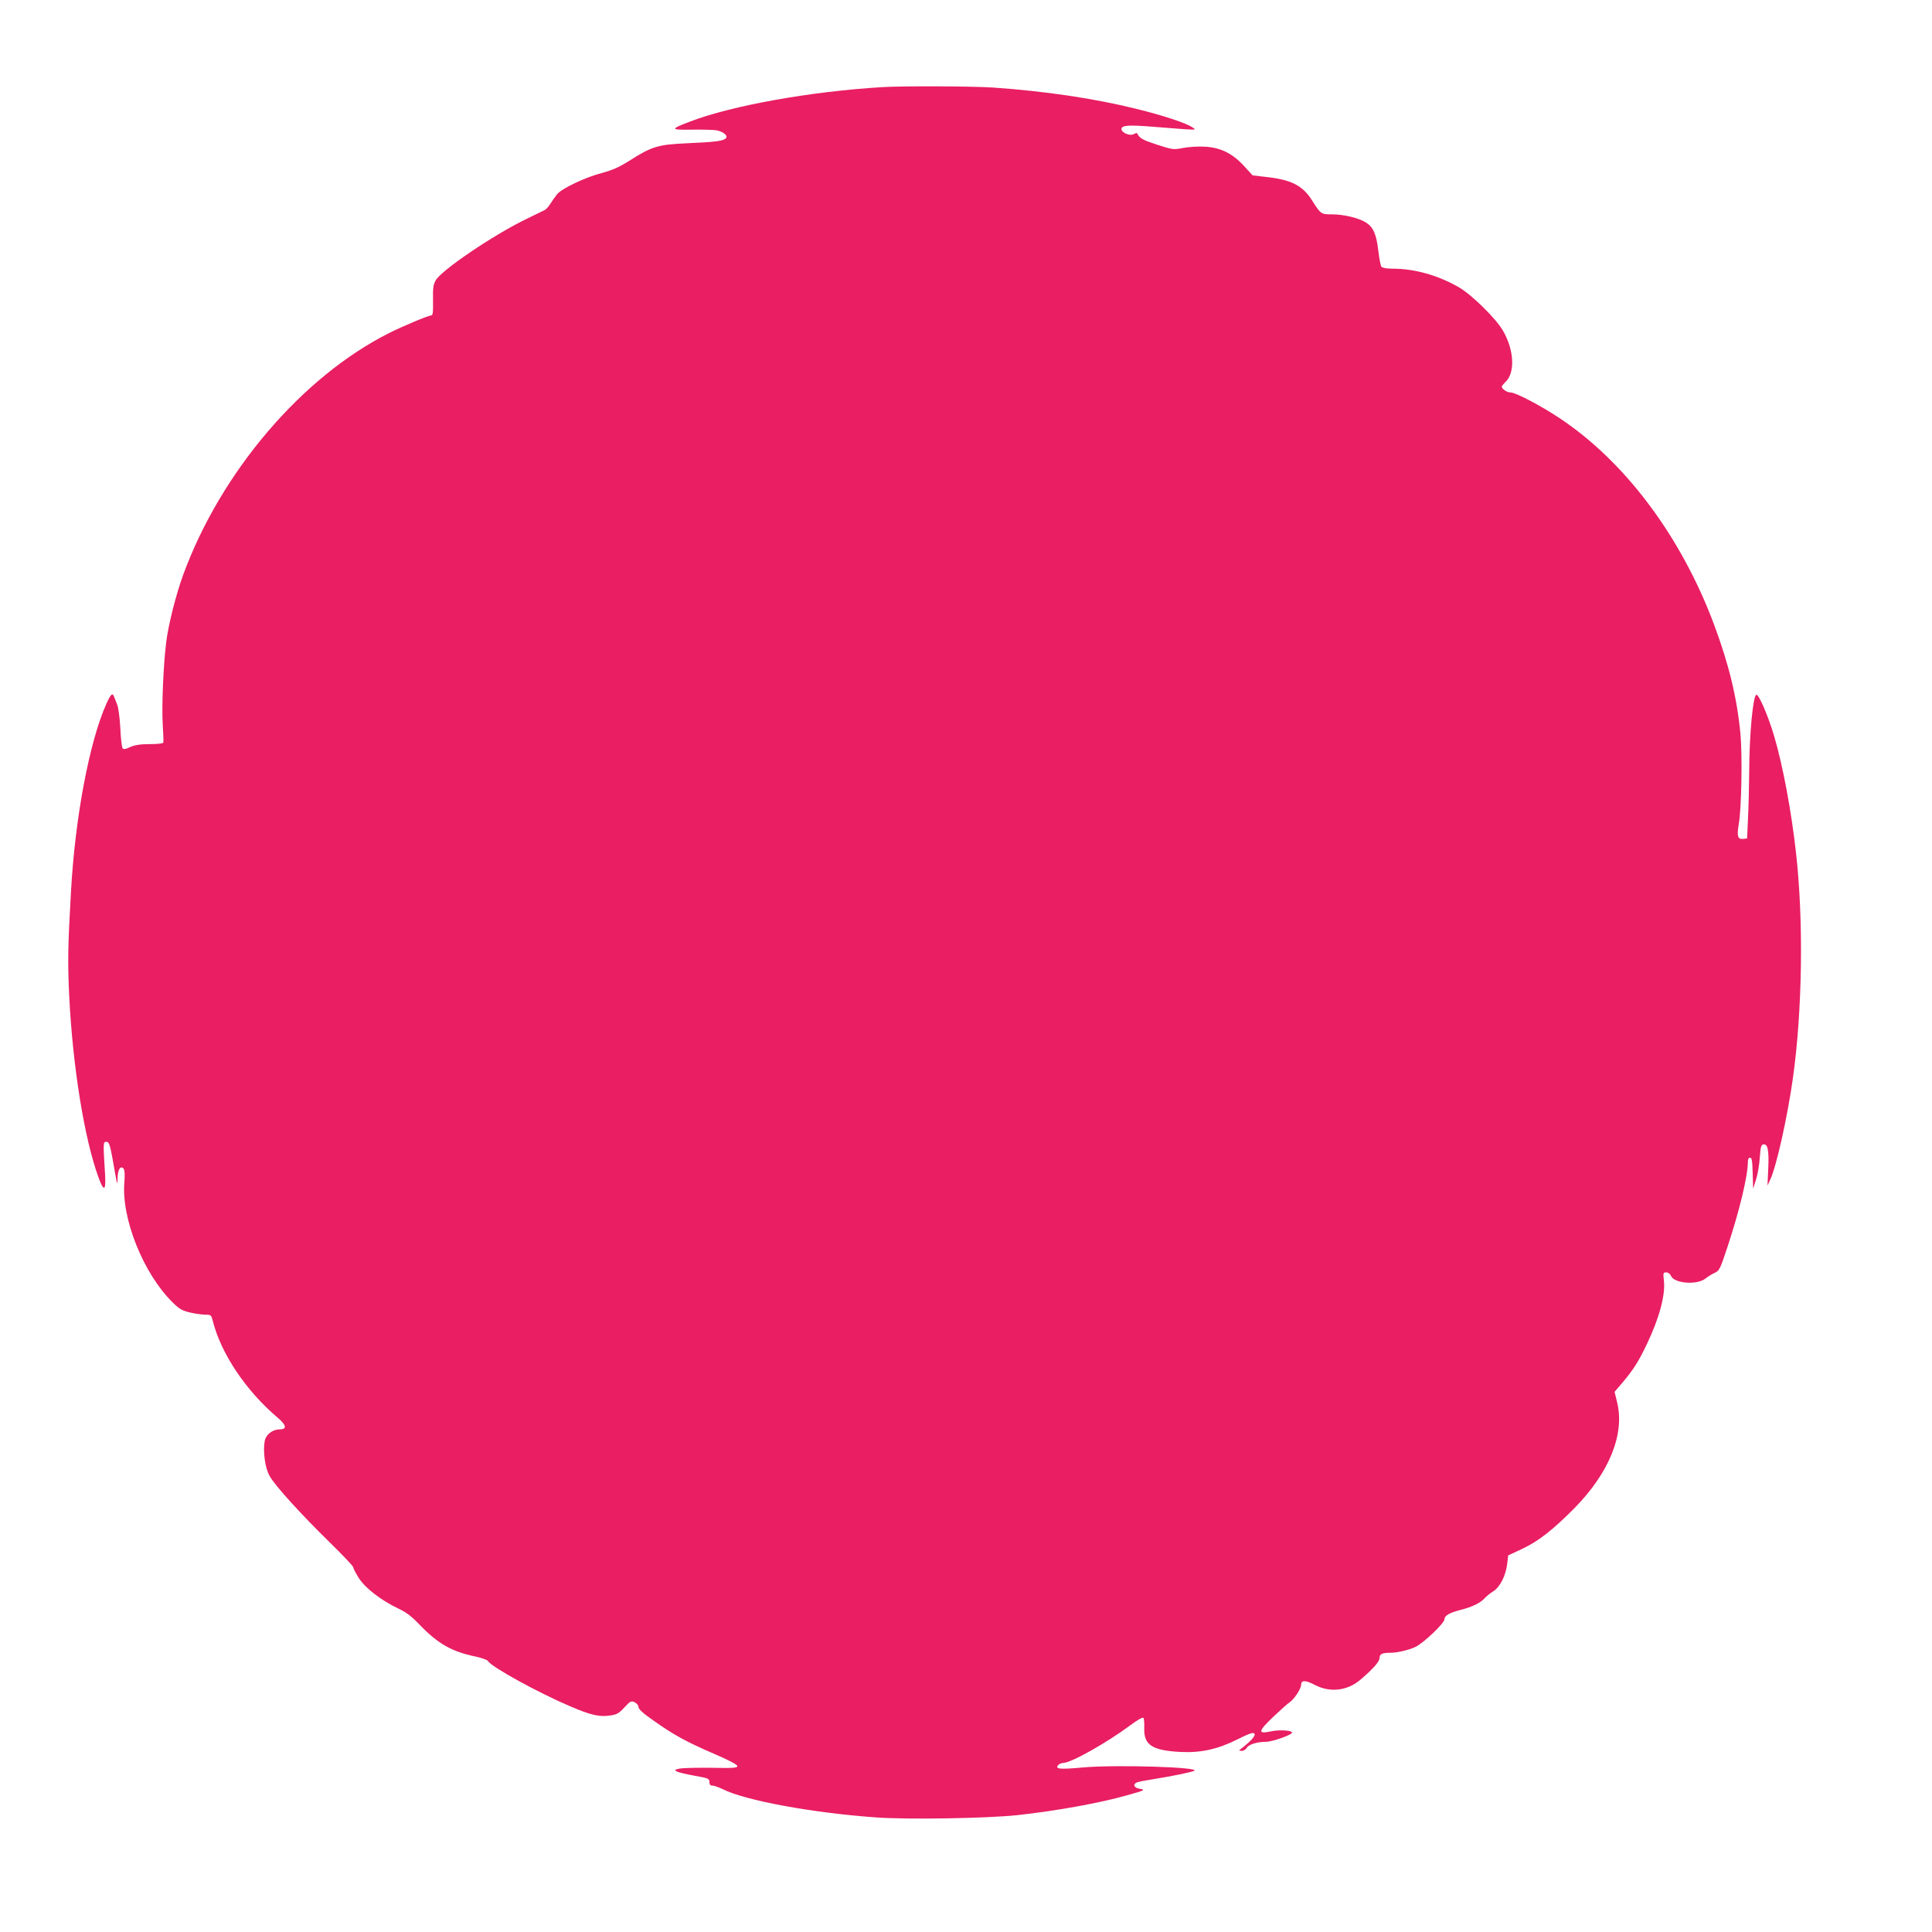 <?xml version="1.0" standalone="no"?>
<!DOCTYPE svg PUBLIC "-//W3C//DTD SVG 20010904//EN"
 "http://www.w3.org/TR/2001/REC-SVG-20010904/DTD/svg10.dtd">
<svg version="1.0" xmlns="http://www.w3.org/2000/svg"
 width="1280pt" height="1280pt" viewBox="0 0 1280 1280"
 preserveAspectRatio="xMidYMid meet">
<g transform="translate(0,1280) scale(0.1,-0.1)"
fill="#e91e63" stroke="none">
<path d="M5850 12223 c-475 -28 -1001 -122 -1280 -229 -133 -51 -131 -55 20
-53 74 1 149 -1 165 -6 42 -11 68 -35 55 -50 -16 -19 -70 -26 -255 -34 -196
-9 -235 -20 -387 -117 -67 -42 -110 -61 -180 -80 -112 -29 -269 -104 -298
-142 -12 -15 -31 -42 -43 -61 -12 -19 -29 -38 -37 -42 -8 -4 -69 -34 -135 -66
-215 -106 -550 -333 -589 -401 -15 -28 -19 -51 -17 -133 1 -79 -1 -99 -13 -99
-18 0 -190 -72 -279 -117 -578 -291 -1115 -922 -1364 -1603 -47 -128 -99 -335
-112 -446 -19 -155 -30 -423 -23 -541 4 -62 6 -117 4 -123 -2 -6 -41 -10 -90
-10 -64 0 -98 -6 -129 -19 -31 -15 -44 -17 -51 -8 -5 7 -12 67 -15 135 -4 71
-13 136 -21 155 -7 18 -16 40 -20 50 -10 30 -22 19 -50 -43 -114 -253 -209
-758 -236 -1252 -21 -367 -22 -467 -11 -697 24 -464 100 -935 193 -1190 36
-100 51 -93 44 20 -13 209 -13 214 8 214 21 0 25 -13 59 -210 14 -78 15 -79
16 -29 1 56 20 85 40 61 7 -9 9 -39 5 -89 -21 -240 126 -606 319 -796 44 -44
64 -55 113 -67 32 -8 78 -14 101 -15 41 0 42 -1 53 -42 54 -215 218 -461 429
-640 59 -50 64 -78 14 -78 -47 0 -91 -34 -99 -76 -13 -71 2 -181 33 -234 37
-65 203 -248 397 -438 86 -84 156 -158 156 -165 0 -7 16 -38 36 -70 41 -66
147 -149 261 -203 55 -26 89 -52 140 -105 122 -128 215 -181 373 -214 41 -9
78 -22 82 -29 22 -39 331 -209 544 -300 140 -60 195 -73 271 -61 40 6 55 15
90 53 39 42 44 45 68 34 14 -7 25 -20 25 -31 0 -14 30 -42 98 -89 133 -95 221
-143 402 -221 98 -42 155 -72 155 -82 0 -12 -28 -14 -175 -11 -96 1 -191 -1
-210 -6 -32 -7 -33 -9 -15 -19 11 -6 64 -18 118 -28 91 -16 97 -19 97 -41 0
-17 6 -24 20 -24 12 0 42 -11 69 -24 148 -75 596 -157 1016 -187 213 -15 735
-6 933 15 259 28 551 81 730 132 118 33 124 36 82 43 -36 6 -47 28 -20 41 8 5
62 15 120 24 112 18 235 43 260 53 61 25 -518 43 -738 23 -150 -14 -183 -10
-162 15 7 8 22 15 34 15 51 0 288 133 445 250 53 39 83 55 87 48 4 -6 6 -37 5
-67 -4 -111 51 -148 238 -158 136 -7 247 17 379 83 78 39 104 48 112 39 11
-13 -17 -45 -80 -95 -25 -19 -25 -19 -3 -20 12 0 27 9 33 20 12 22 67 40 127
40 42 0 173 46 173 61 0 15 -81 20 -136 9 -93 -20 -91 -3 11 95 50 47 98 90
108 96 27 16 77 89 77 115 0 34 28 34 93 0 101 -52 216 -38 303 38 82 70 124
118 124 142 0 26 17 34 73 34 46 0 129 20 167 40 58 30 190 157 190 182 0 24
33 43 107 62 75 19 131 46 158 76 11 13 37 34 58 47 46 29 84 105 93 186 l6
52 94 44 c106 50 199 122 345 269 229 233 333 487 284 696 l-18 75 50 58 c72
85 109 142 163 256 83 173 124 326 114 420 -6 54 -5 57 15 57 13 0 26 -9 32
-24 23 -50 174 -61 229 -16 14 11 39 27 56 35 36 16 39 23 91 180 78 236 133
465 133 557 0 18 5 28 15 28 11 0 15 -20 17 -103 l3 -102 19 60 c11 33 22 98
25 145 5 70 9 85 23 88 30 6 39 -41 33 -162 l-5 -111 19 41 c41 89 113 412
150 674 62 447 71 1039 20 1490 -30 272 -87 578 -145 774 -40 135 -102 278
-118 273 -22 -7 -46 -264 -47 -502 -1 -99 -4 -241 -8 -315 l-6 -135 -27 -3
c-35 -4 -42 19 -28 100 18 103 24 451 11 595 -23 241 -76 460 -176 728 -218
582 -589 1077 -1023 1365 -126 84 -291 170 -325 170 -24 0 -57 23 -57 39 0 4
10 16 21 27 69 61 62 214 -14 344 -47 81 -208 239 -292 287 -139 80 -294 123
-440 123 -38 0 -66 5 -73 13 -5 6 -14 54 -20 104 -13 111 -33 157 -81 188 -45
30 -147 55 -228 55 -71 0 -72 0 -134 98 -62 95 -137 132 -304 150 l-86 10 -54
59 c-77 85 -156 125 -259 131 -43 3 -109 -1 -146 -8 -67 -13 -70 -12 -176 22
-97 32 -113 41 -131 76 -1 2 -11 -1 -22 -7 -25 -14 -81 10 -81 34 0 25 47 28
199 16 319 -25 299 -25 273 -6 -38 28 -198 81 -374 124 -279 69 -604 117 -948
141 -132 9 -596 11 -730 3z"/>
</g>
</svg>
